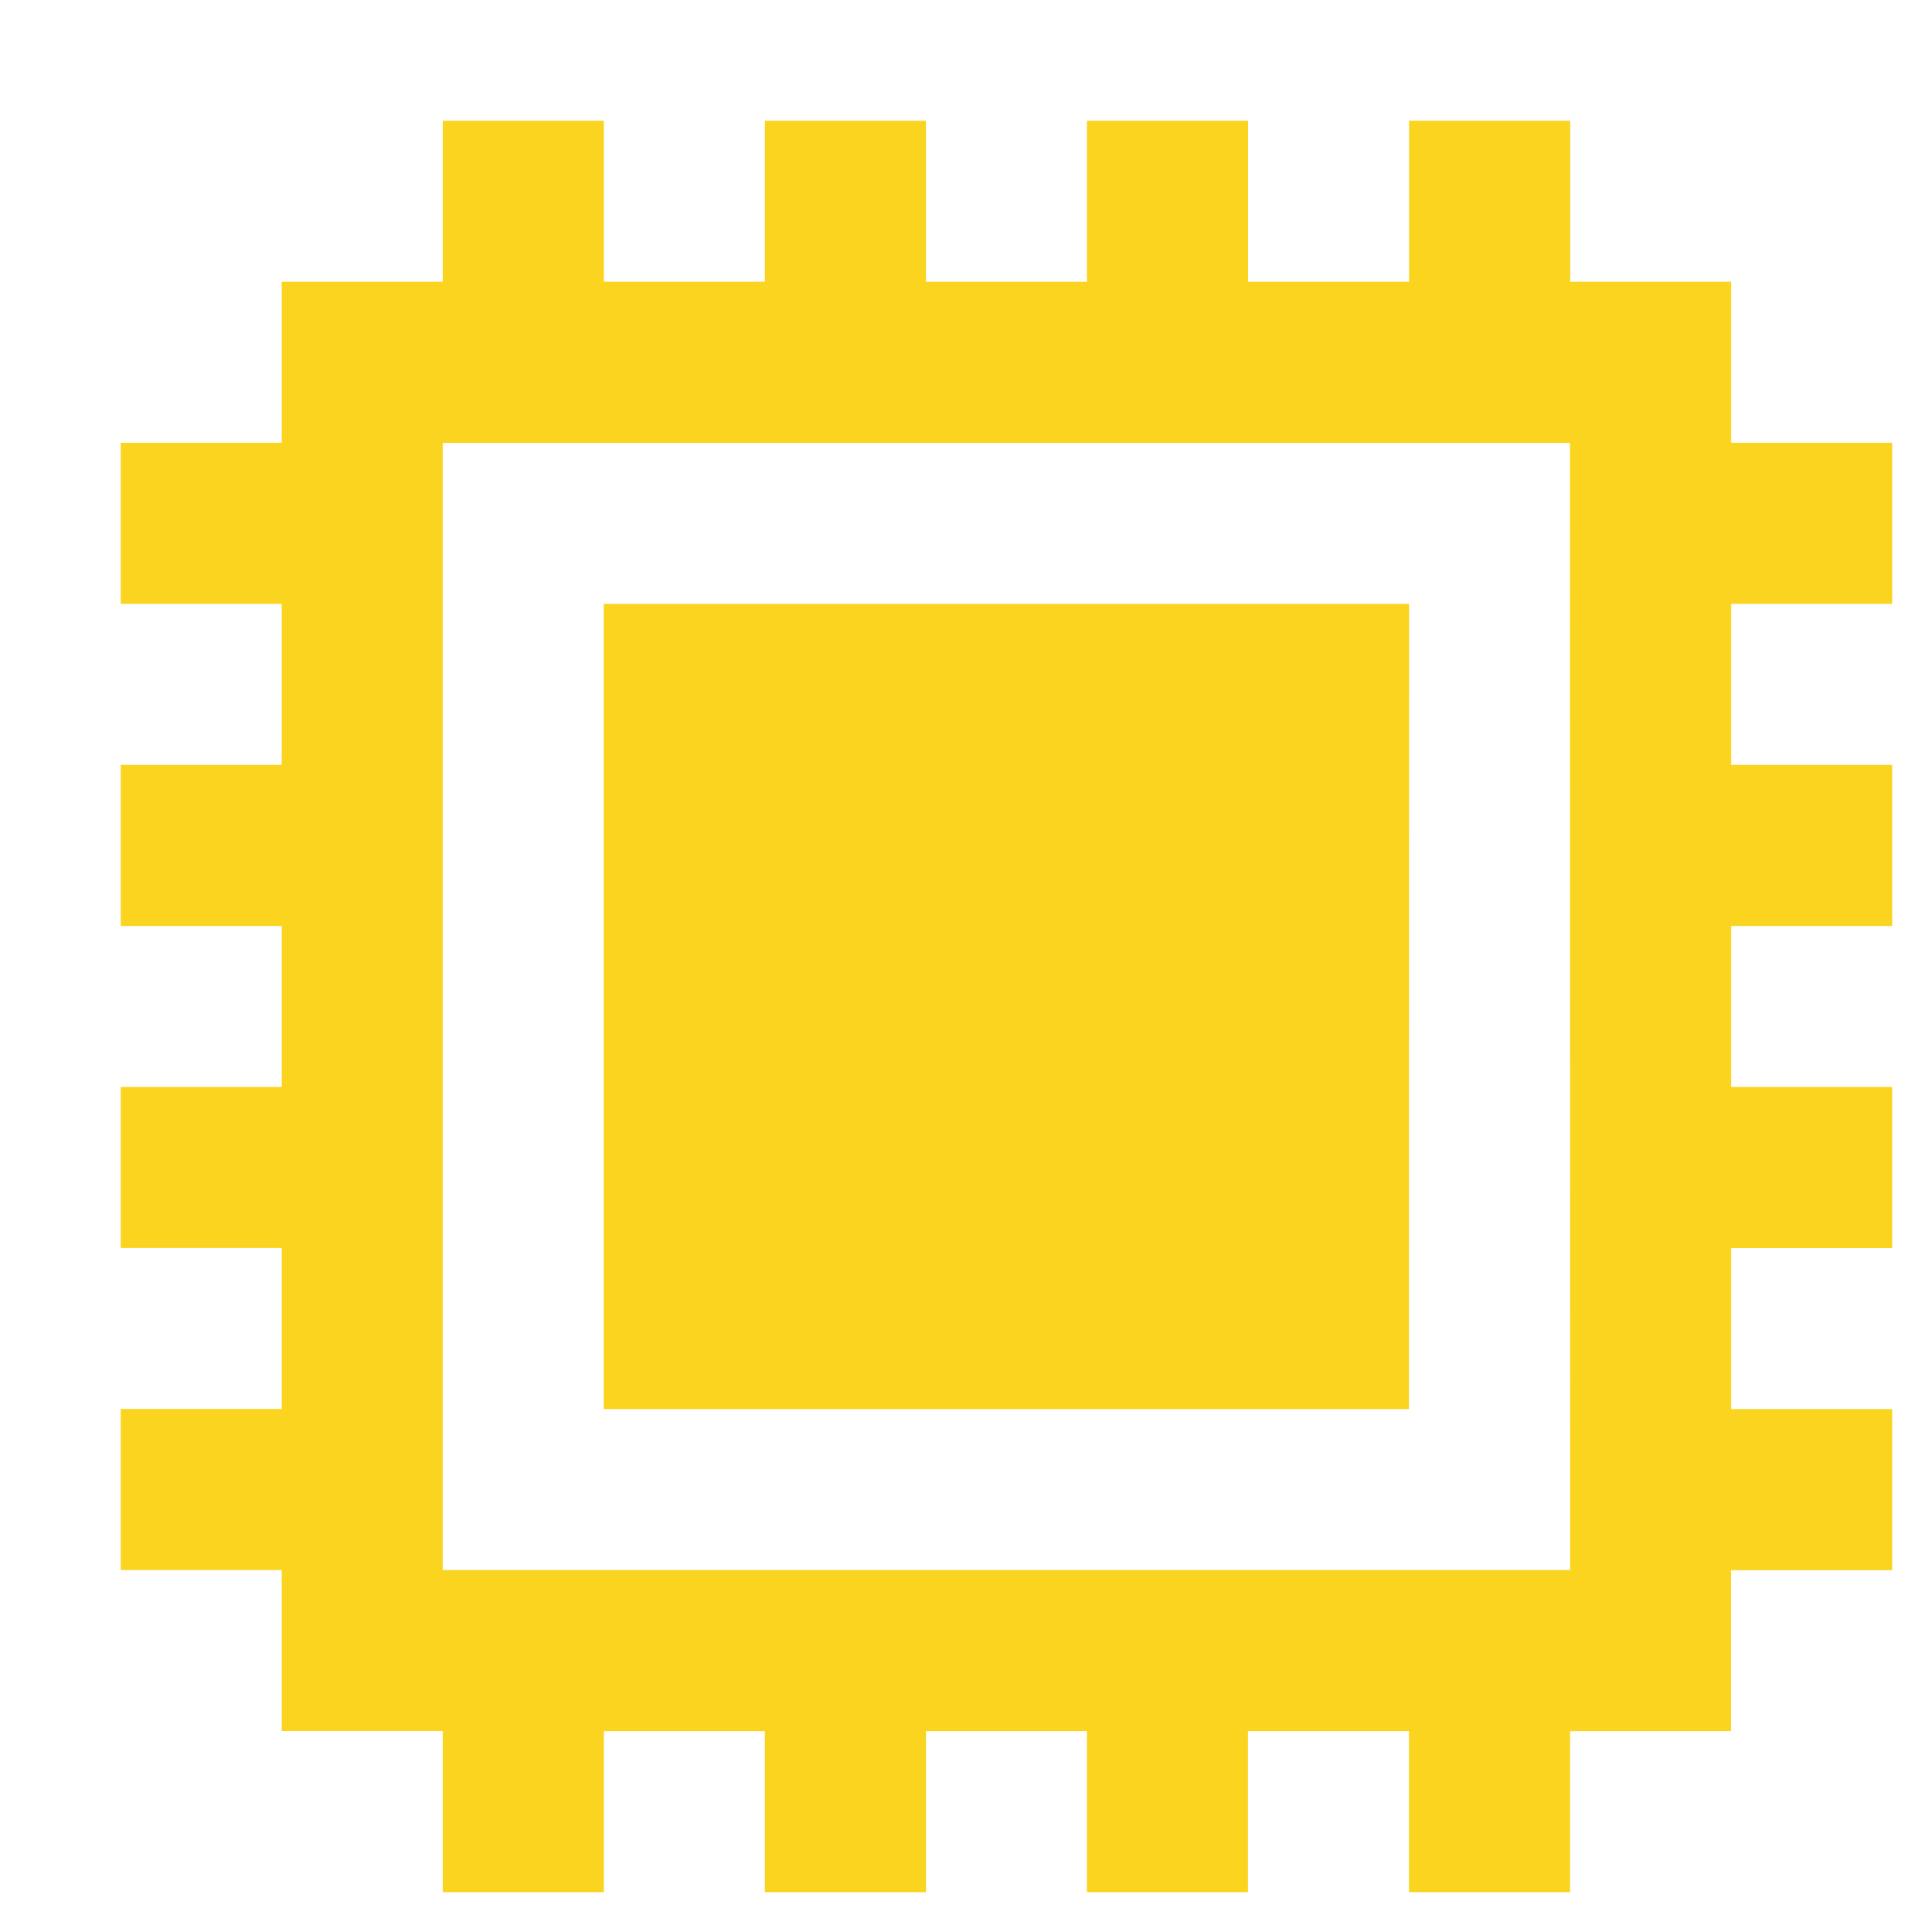 <svg width="18" height="18" viewBox="0 0 18 18" fill="none" xmlns="http://www.w3.org/2000/svg">
<path d="M13.128 5.626H5.625V13.128H13.127L13.128 5.626Z" fill="#FAD41E"/>
<path d="M16.129 4.125V2.625H14.629V1.125H13.128V2.625H11.628V1.125H10.127V2.625H8.627V1.125H7.126V2.625H5.626V1.125H4.125V2.625H2.625V4.125H1.125V5.626H2.625V7.126H1.125V8.627H2.625V10.127H1.125V11.627H2.625V13.127H1.125V14.628H2.625V16.128H4.125V17.629H5.626V16.129H7.126V17.629H8.627V16.129H10.127V17.629H11.627V16.129H13.127V17.629H14.628V16.129H16.128V14.629H17.629V13.128H16.129V11.628H17.629V10.127H16.129V8.627H17.629V7.126H16.129V5.626H17.629V4.125H16.129ZM14.629 14.628H4.125V4.126H14.627L14.629 14.628Z" fill="#FAD41E"/>
</svg>
